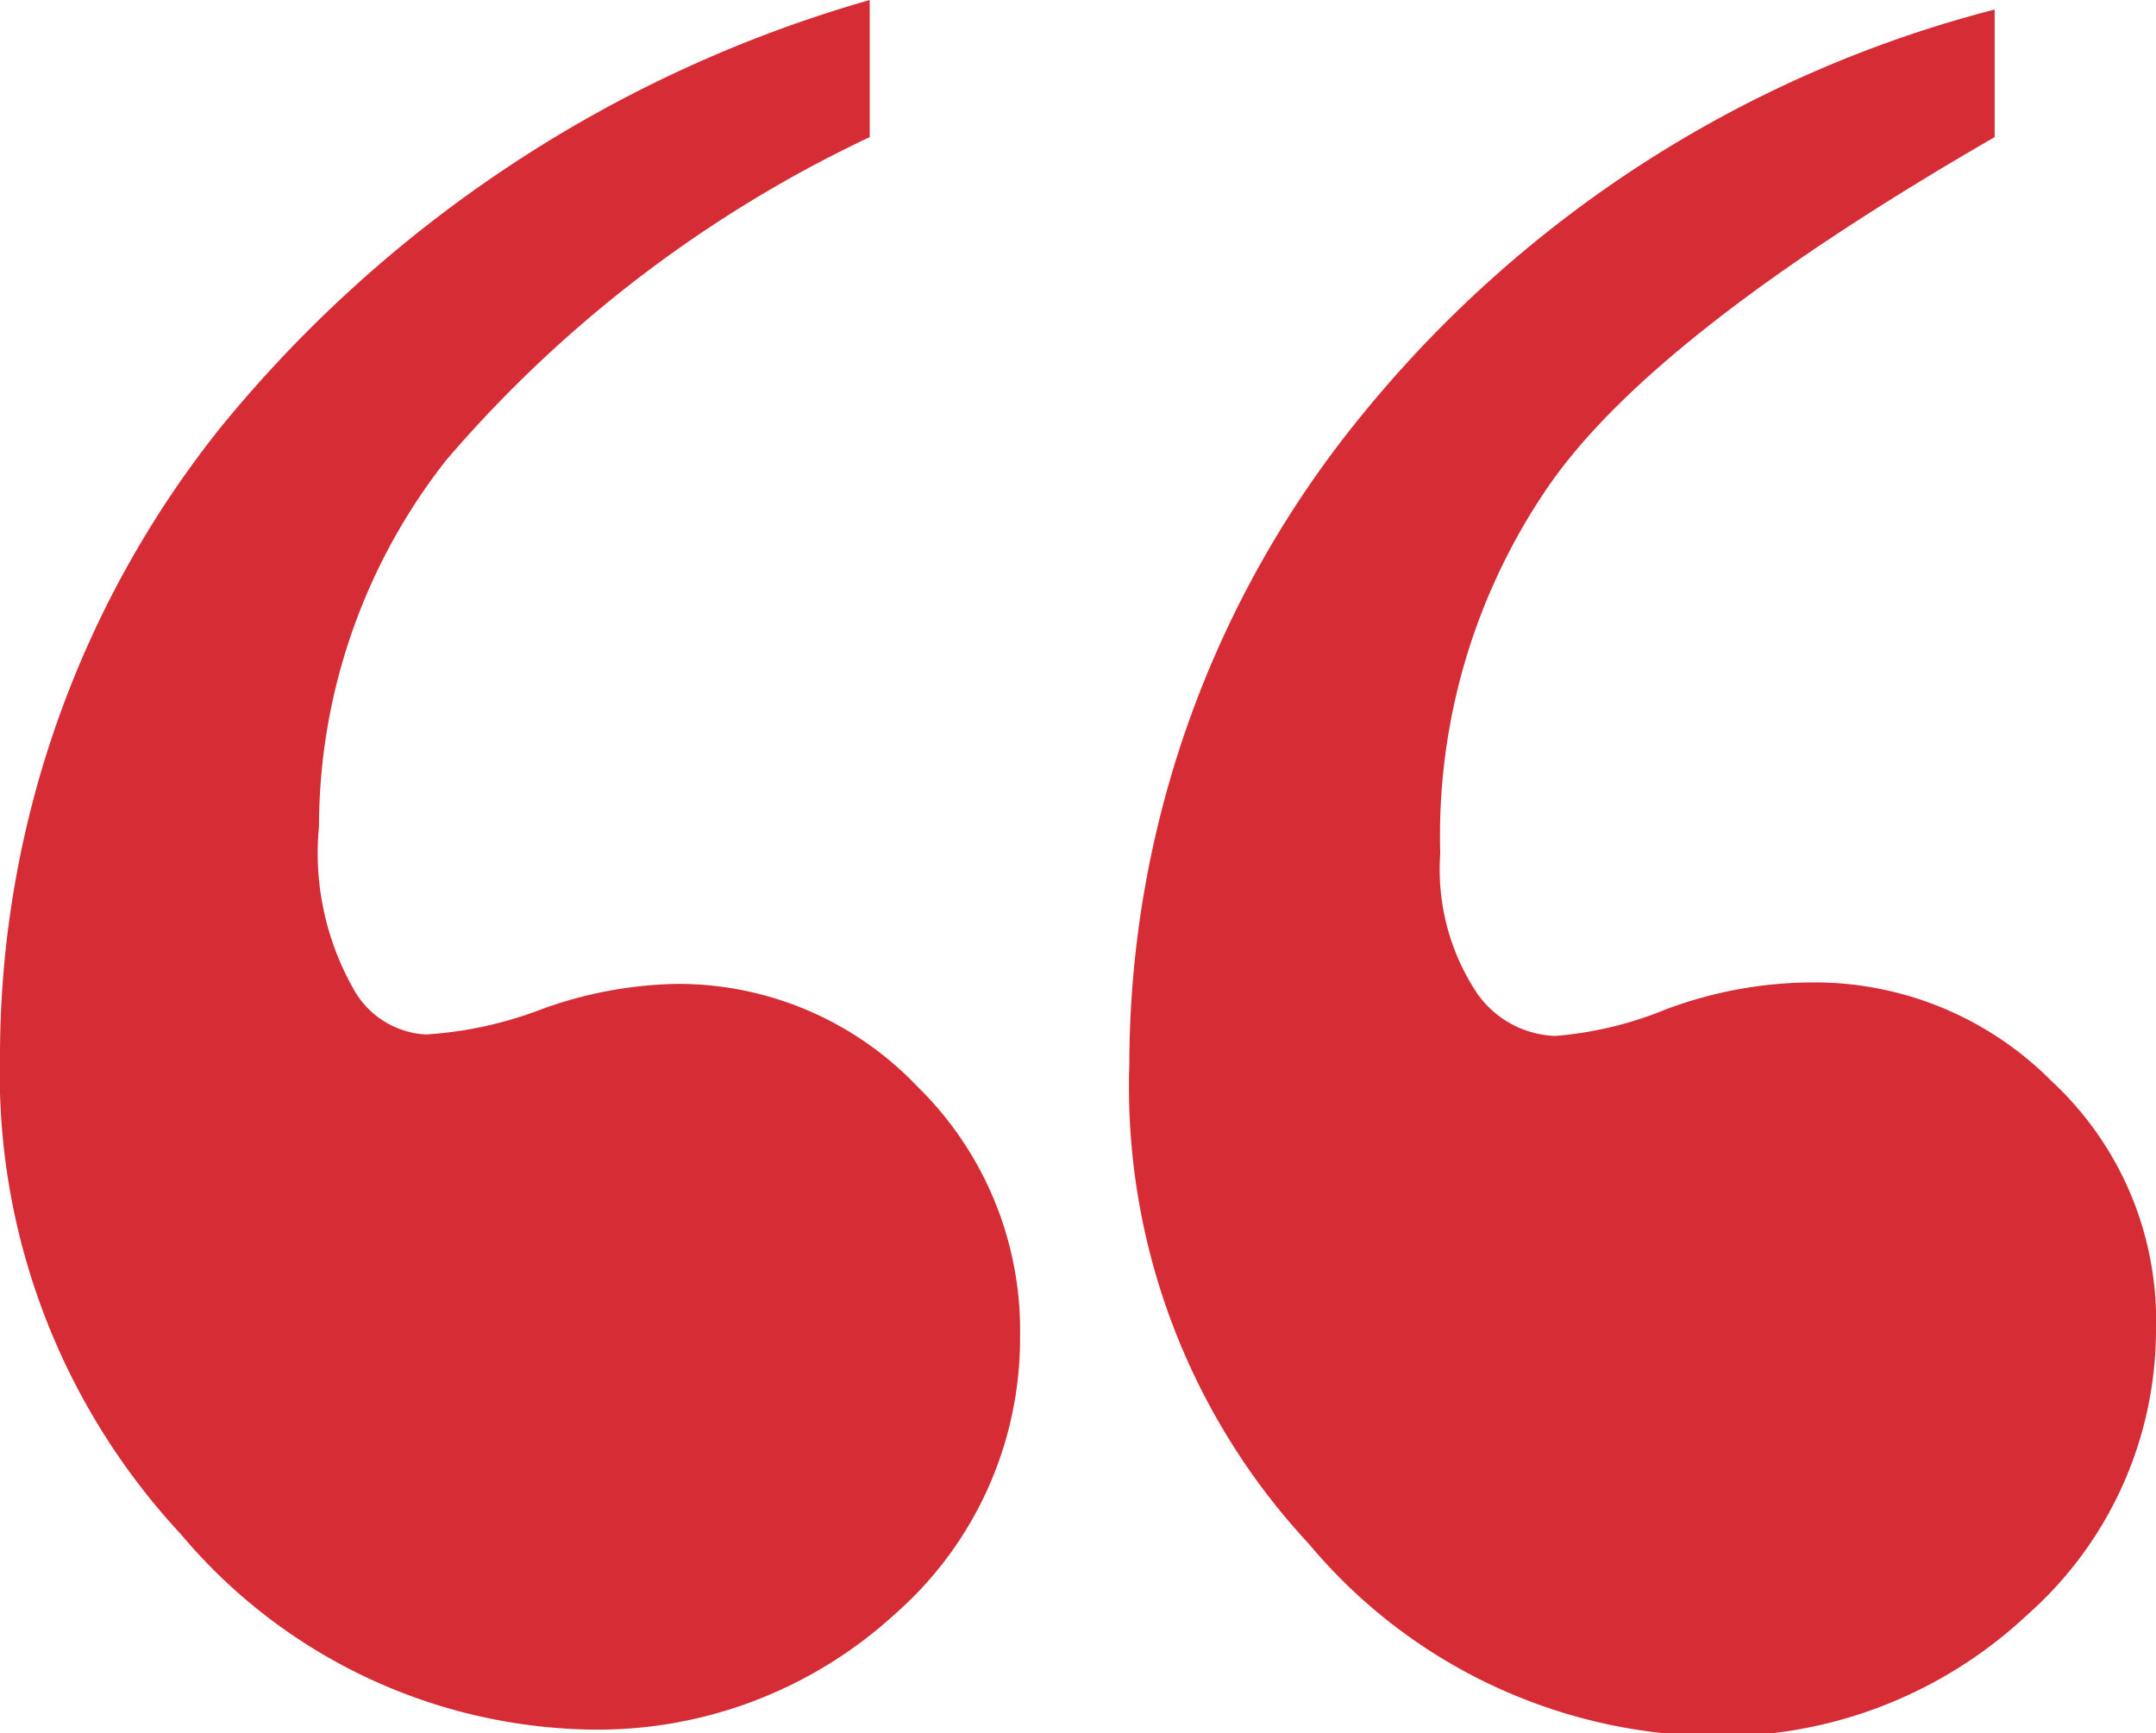 <svg id="Layer_1" data-name="Layer 1" xmlns="http://www.w3.org/2000/svg" viewBox="0 0 29.4 23.64"><defs><style>.cls-1{fill:#d62c35}</style></defs><title>Quotes</title><path class="cls-1" d="M13.46 3.87v1.87a17.34 17.34 0 0 0-5.77 4.4 8.09 8.09 0 0 0-1.74 5 3.76 3.76 0 0 0 .46 2.2 1.2 1.2 0 0 0 1 .64A5.34 5.34 0 0 0 9 17.63a5.67 5.67 0 0 1 1.83-.34 4.5 4.5 0 0 1 3.28 1.4 4.65 4.65 0 0 1 1.4 3.41 5 5 0 0 1-1.7 3.78 6 6 0 0 1-4.21 1.58 7.45 7.45 0 0 1-5.53-2.66 9.23 9.23 0 0 1-2.47-6.55 13.74 13.74 0 0 1 3-8.54 17.69 17.69 0 0 1 8.86-5.84zM28.8 4v1.74c-3.08 1.78-5.12 3.36-6.09 4.77a8.41 8.41 0 0 0-1.47 5 3.05 3.05 0 0 0 .51 1.92 1.36 1.36 0 0 0 1.05.57 5 5 0 0 0 1.51-.36 5.72 5.72 0 0 1 2-.37 4.55 4.55 0 0 1 3.27 1.35A4.45 4.45 0 0 1 31 22a5.19 5.19 0 0 1-1.76 3.9 6.11 6.11 0 0 1-4.33 1.65 7.3 7.3 0 0 1-5.46-2.62A9.15 9.15 0 0 1 17 18.39a14 14 0 0 1 3.1-8.77A16.39 16.39 0 0 1 28.8 4z" transform="translate(-1.6 -3.87)"/></svg>